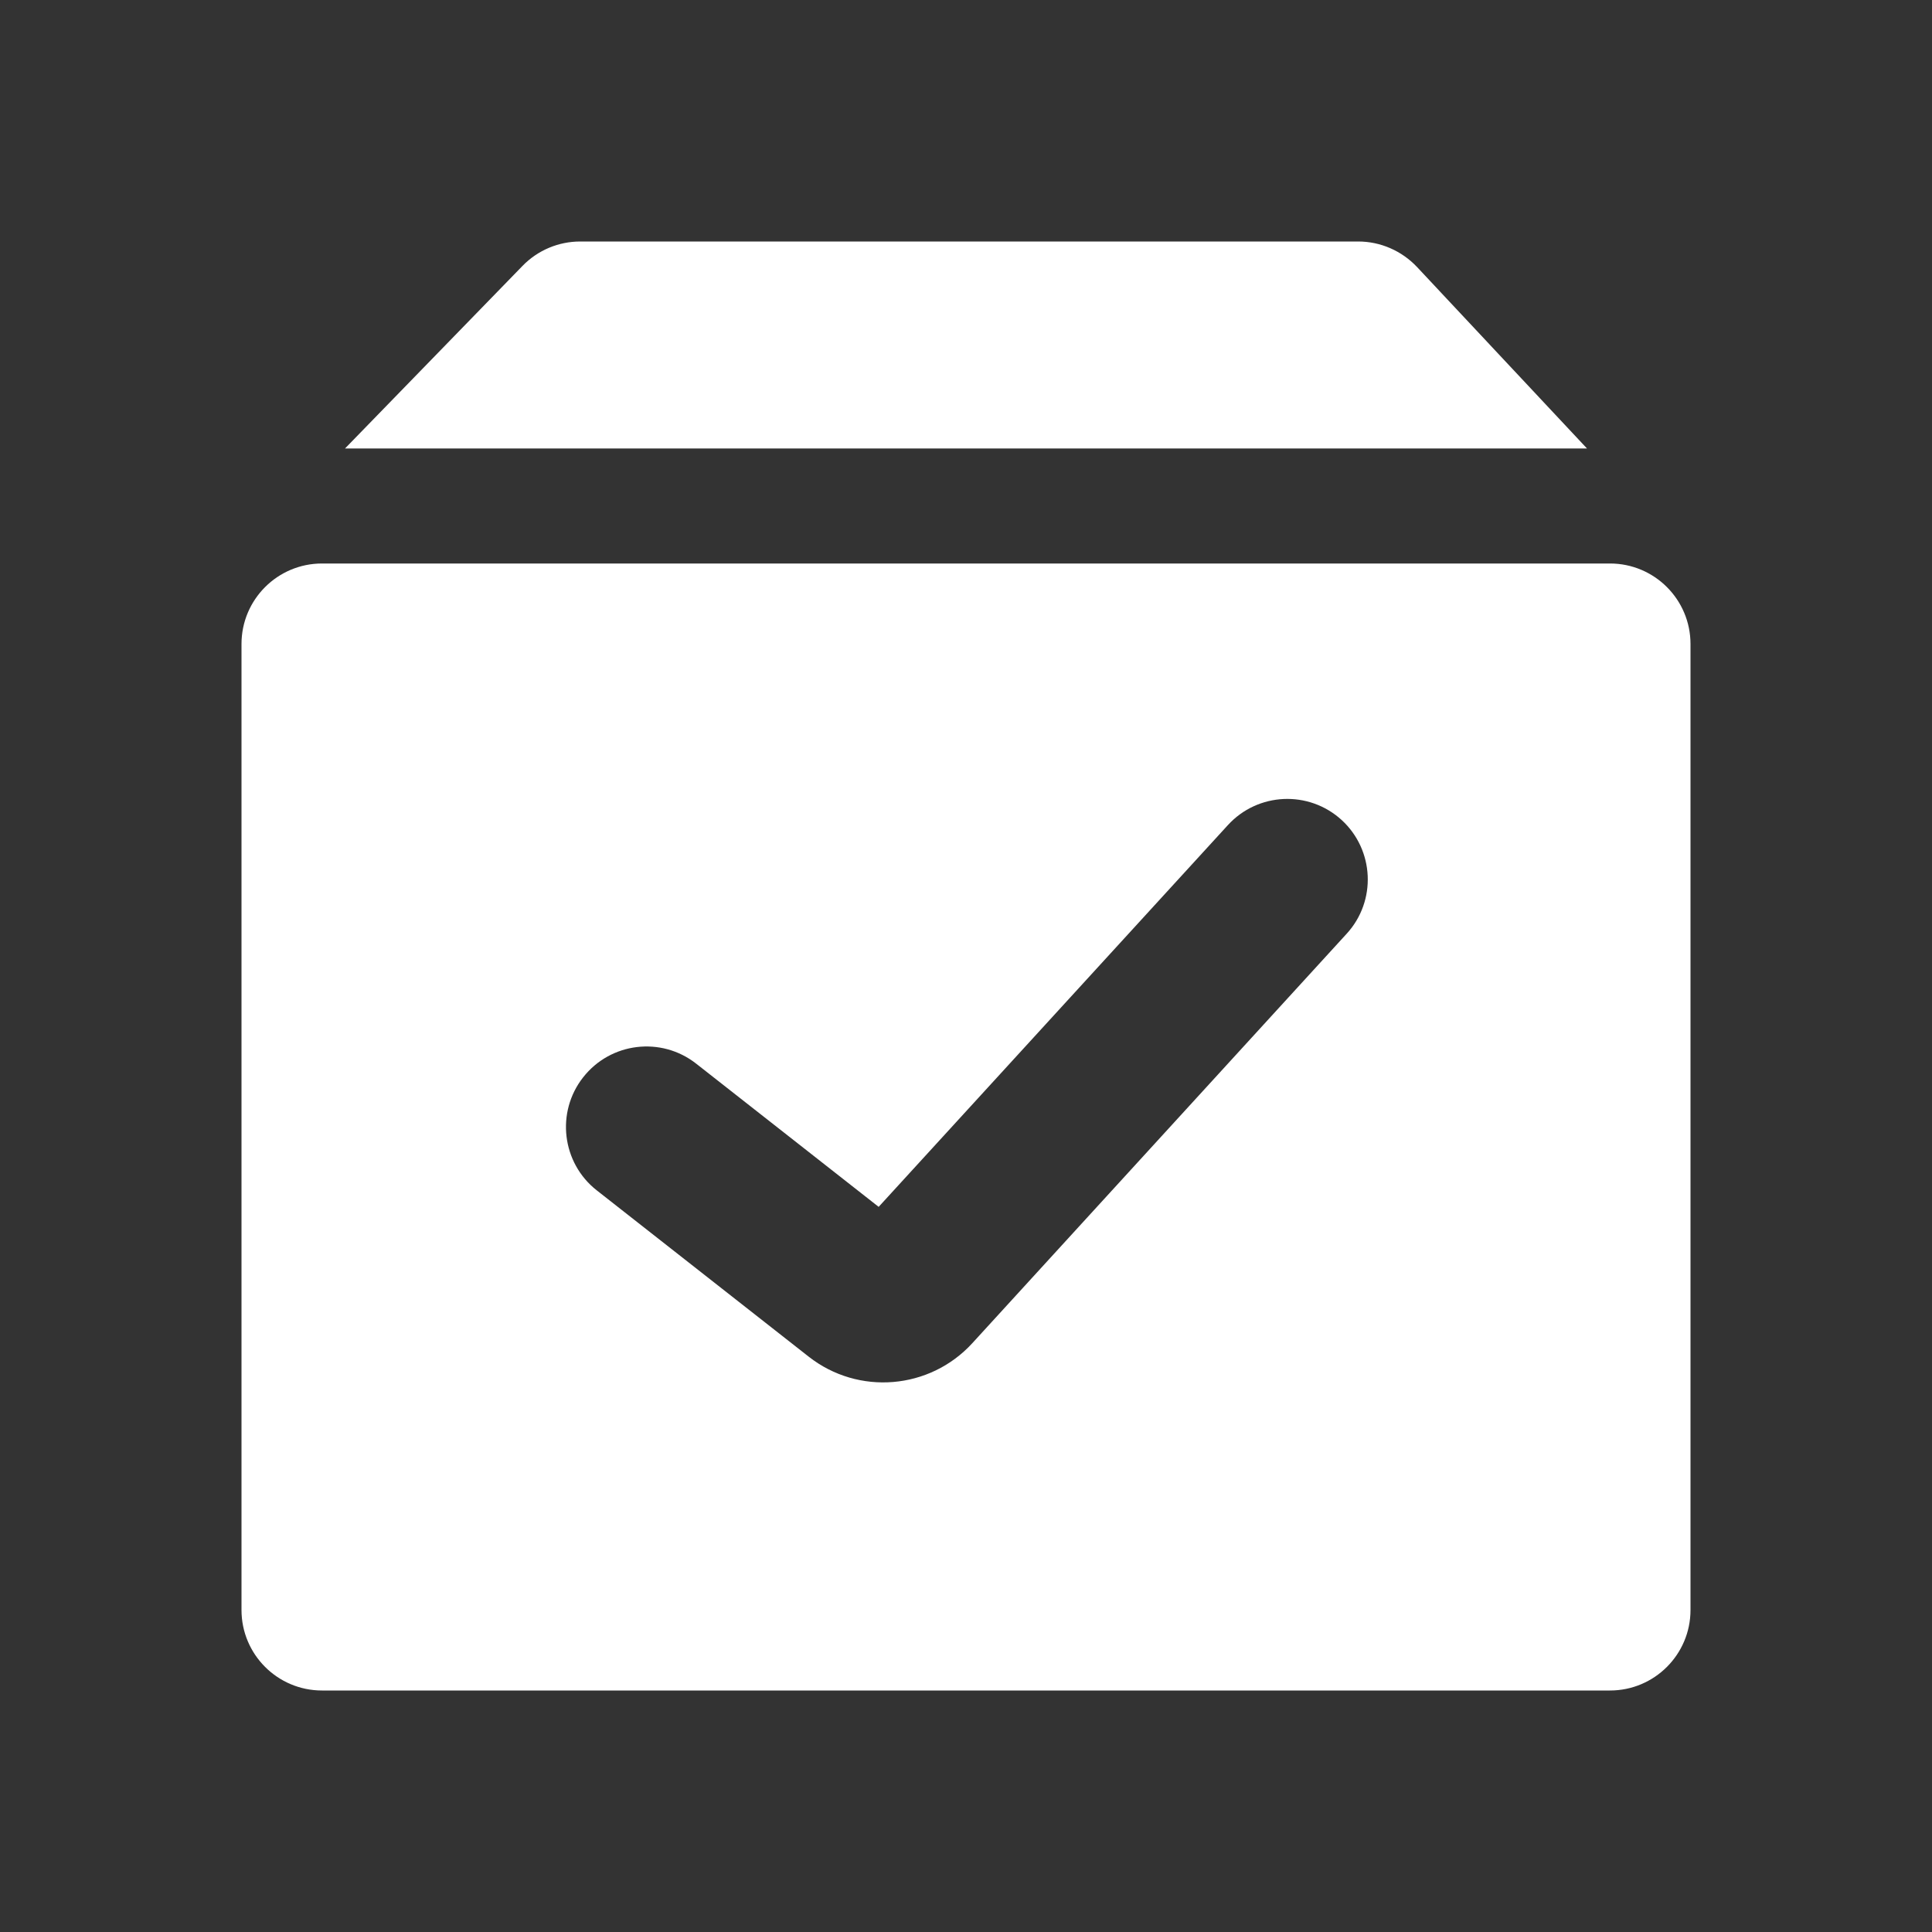 <svg xmlns="http://www.w3.org/2000/svg" width="24" height="24" viewBox="0 0 24 24"><rect x="0" y="0" width="24" height="24" fill="#333333" stroke="none"/><path fill-rule="evenodd" d="M20,7 C20.552,7 21,7.448 21,8 L21,20 C21,20.552 20.552,21 20,21 L4,21 C3.448,21 3,20.552 3,20 L3,8 C3,7.448 3.448,7 4,7 L20,7 Z M16.666,10.186 C16.258,9.814 15.626,9.842 15.253,10.25 L10.915,14.992 L8.648,13.213 C8.213,12.872 7.585,12.948 7.244,13.383 C6.903,13.817 6.979,14.446 7.413,14.787 L10.046,16.853 C10.663,17.337 11.549,17.264 12.079,16.685 L16.729,11.599 C17.102,11.192 17.073,10.559 16.666,10.186 Z M4.286,5.571 C4.286,5.571 9.429,5.571 19.714,5.571 L17.602,3.316 C17.412,3.115 17.148,3 16.872,3 L7.208,3 C6.938,3 6.679,3.109 6.491,3.303 C5.756,4.059 5.021,4.815 4.286,5.571 Z" fill="#fff"/></svg>